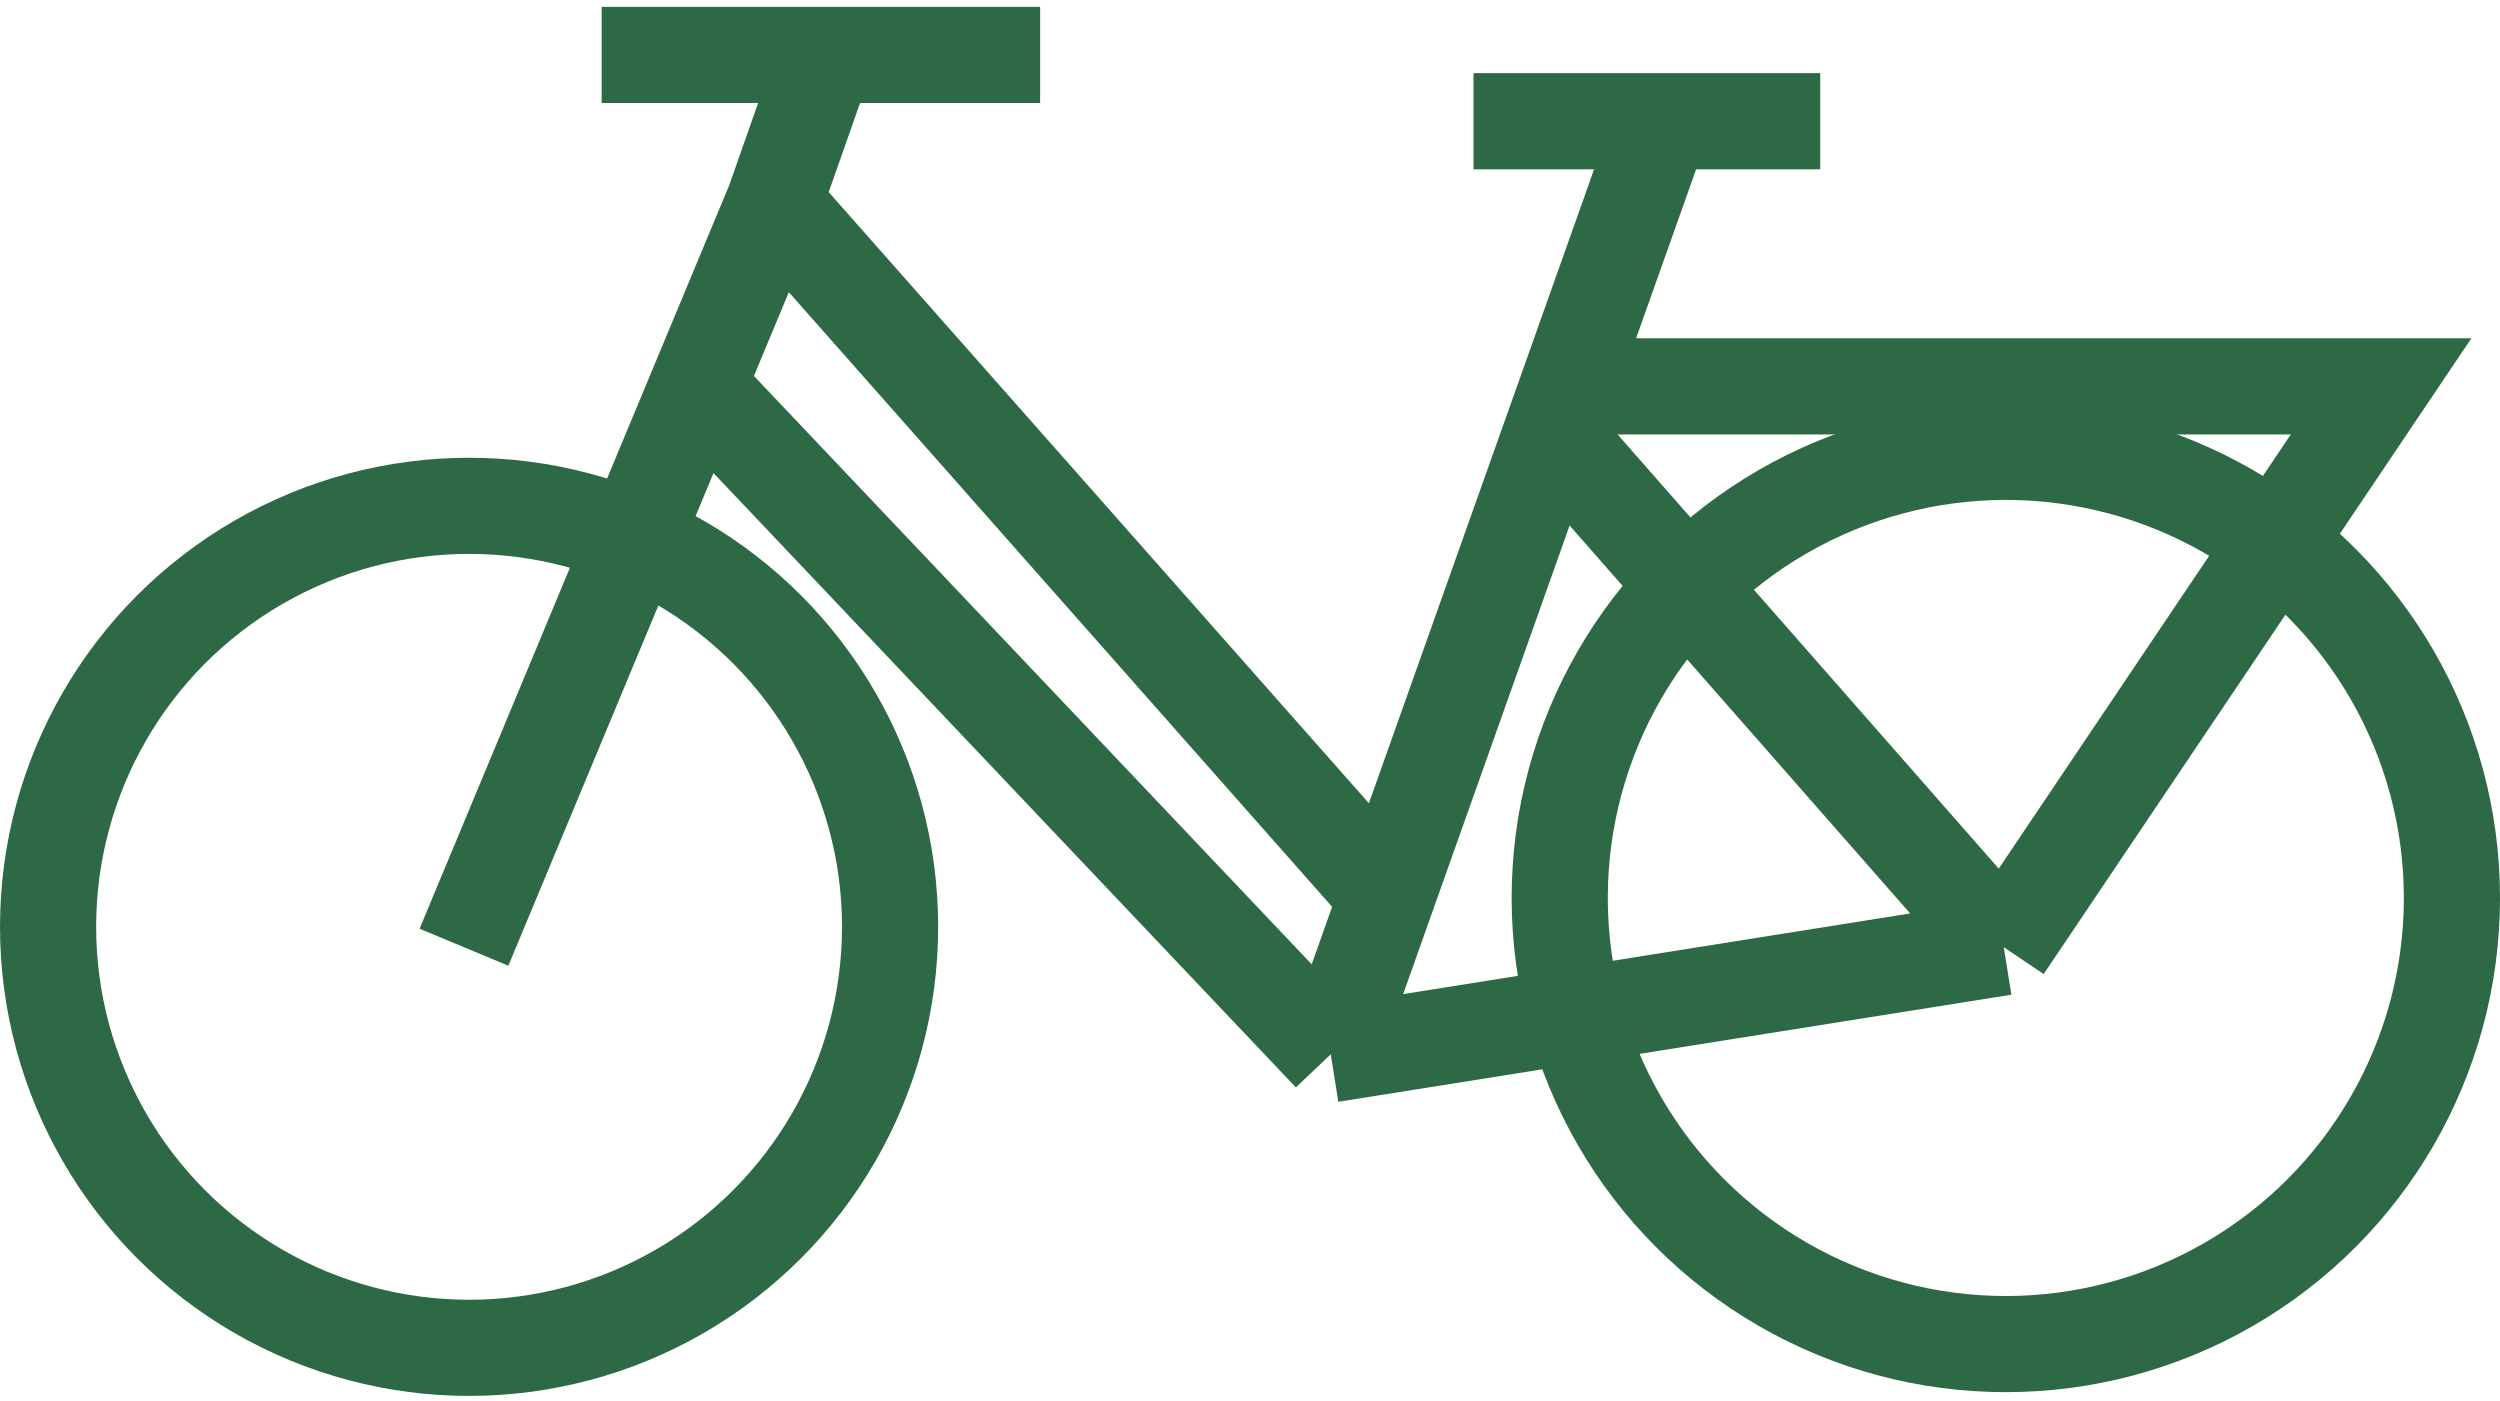 <svg width="182" height="102" viewBox="0 0 182 102" fill="none" xmlns="http://www.w3.org/2000/svg">
<path d="M121.007 8.825L114.151 28.127M96.879 76.753L50.781 28.127M96.879 76.753L100.967 65.246M96.879 76.753L145.876 68.958M60.132 4L56.346 14.764M33.777 68.958L56.346 14.764M56.346 14.764L100.967 65.246M100.967 65.246L112.964 31.468M112.964 31.468L145.876 68.958M112.964 31.468L114.151 28.127M145.876 68.958L173.344 28.127H114.151M43.799 4H59.761H75.722M107.273 8.825H132.514" stroke="#2E6946" stroke-width="7"/>
<circle cx="34.149" cy="67.473" r="30.649" stroke="#2E6946" stroke-width="7"/>
<circle cx="146.024" cy="65.372" r="32.477" stroke="#2E6946" stroke-width="7"/>
</svg>
